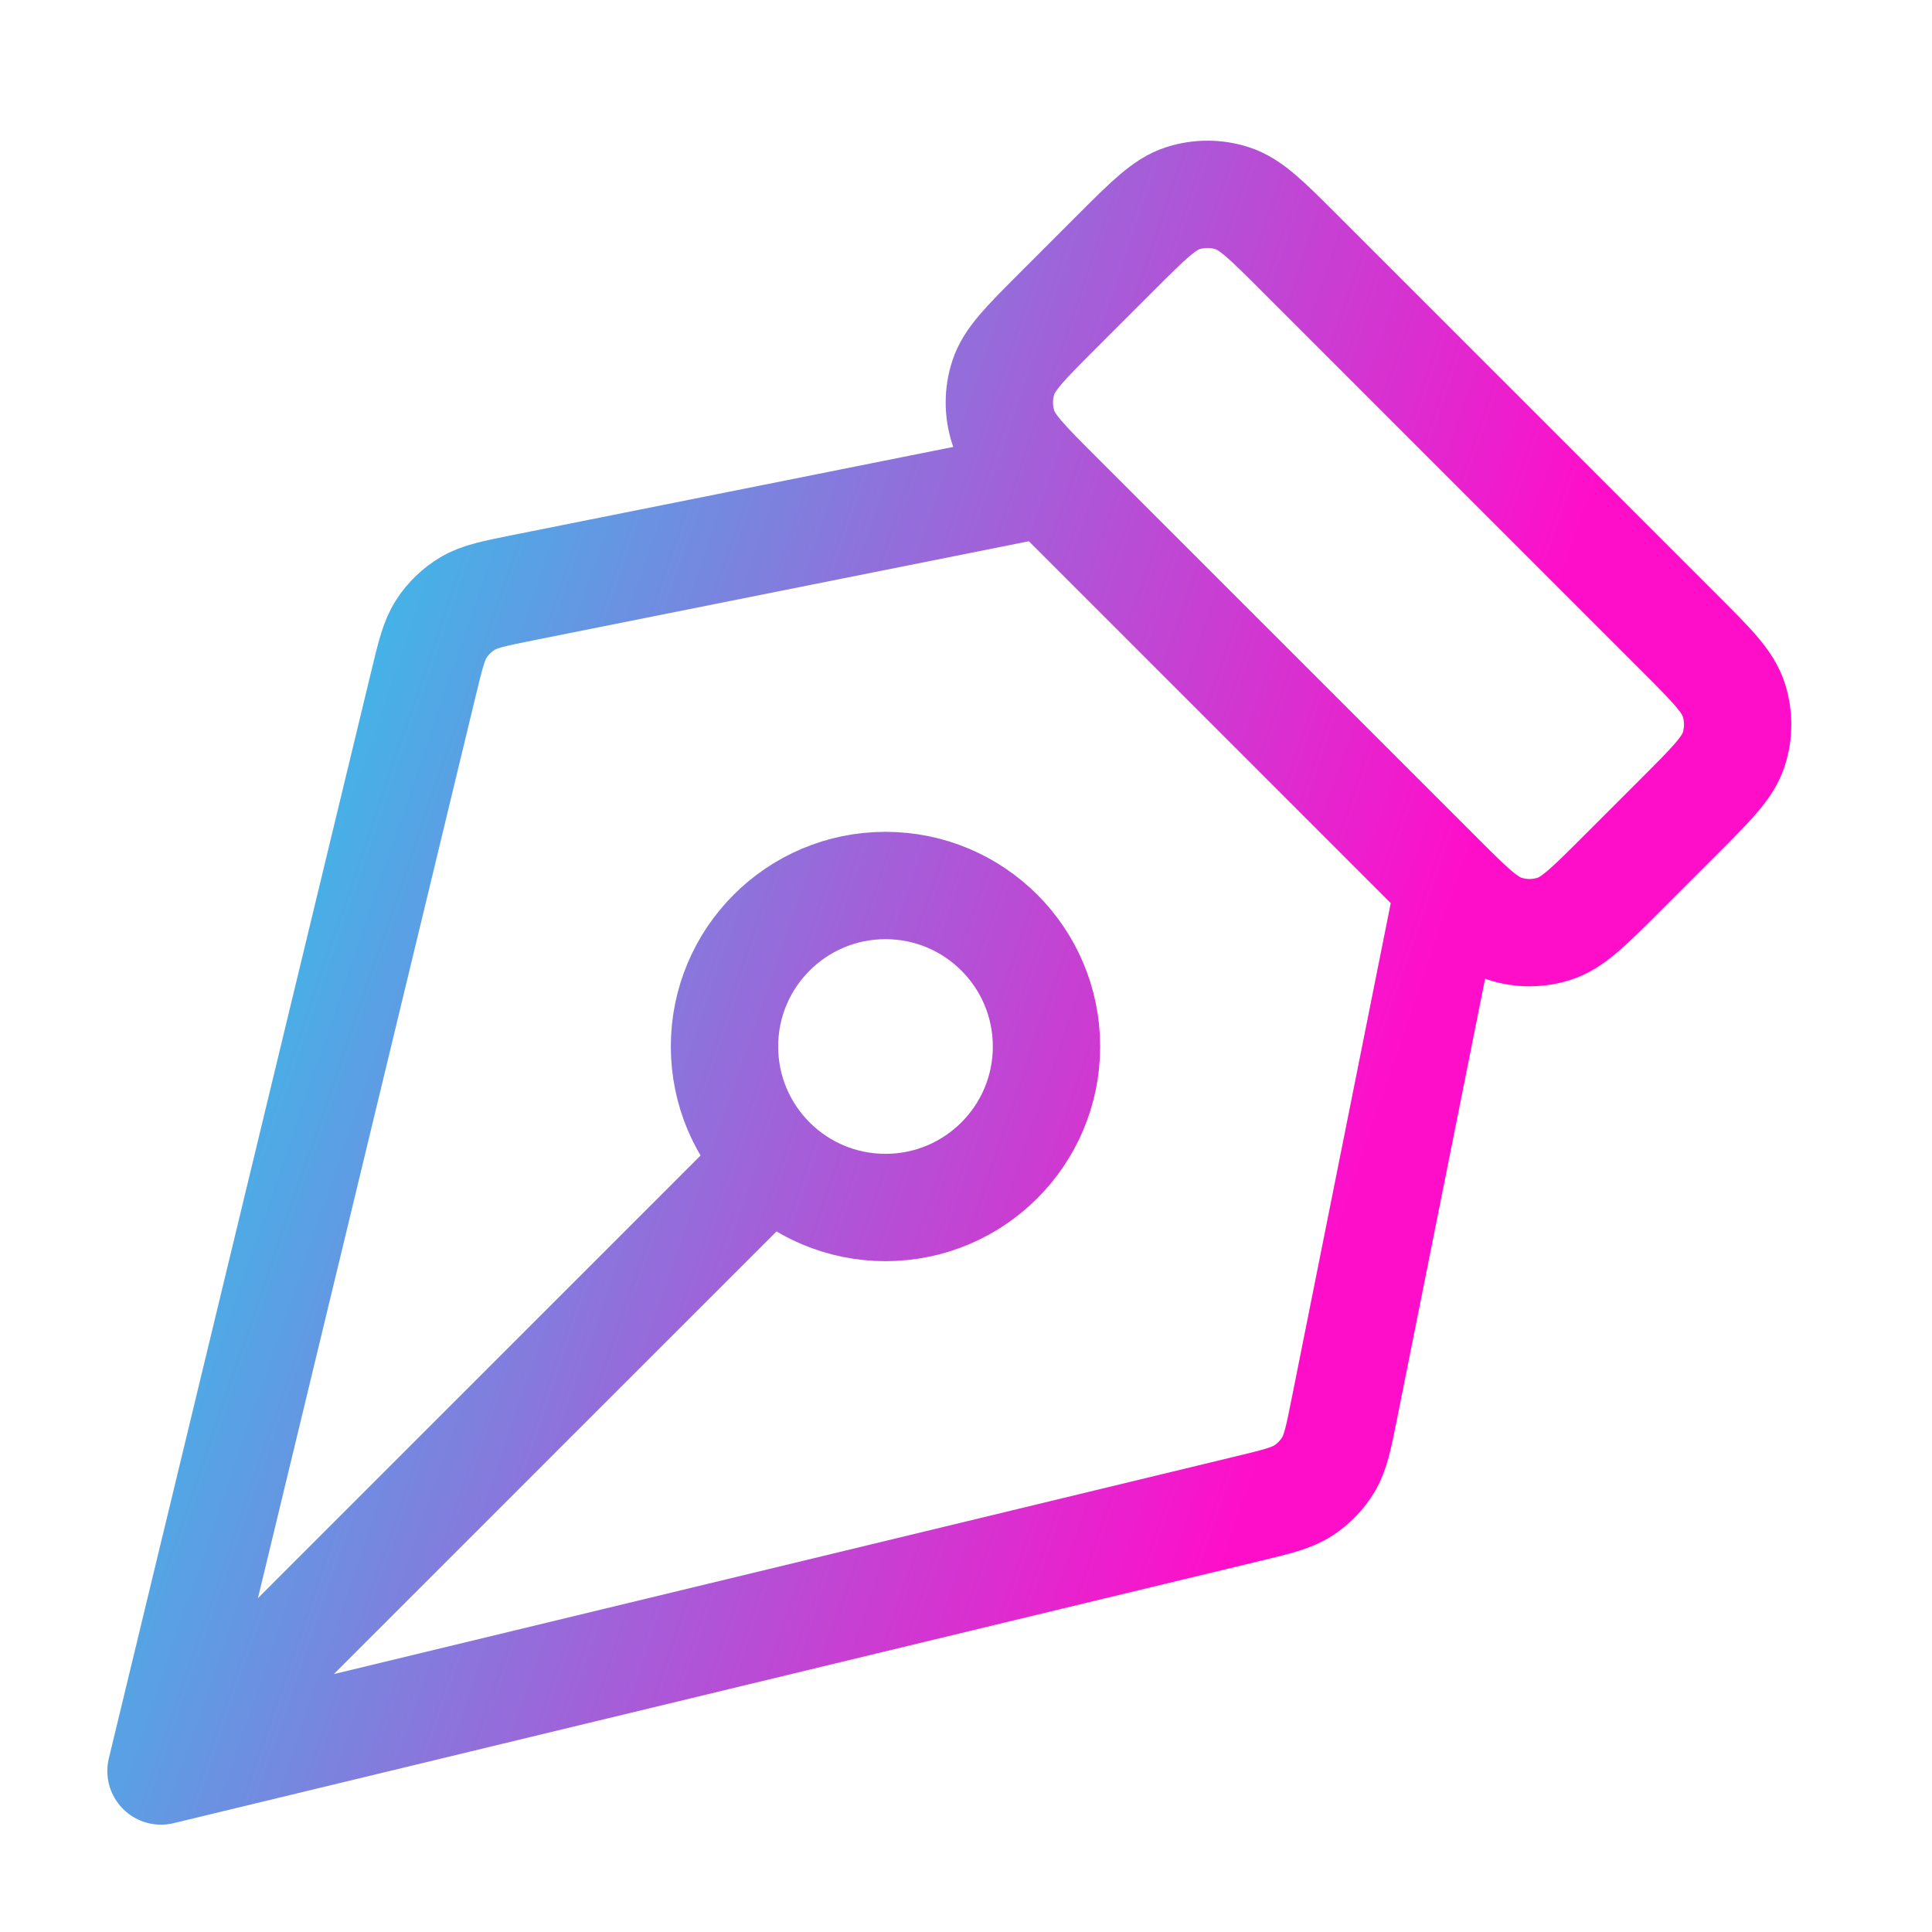 <svg width="72" height="72" viewBox="0 0 72 72" fill="none" xmlns="http://www.w3.org/2000/svg">
<path d="M39 18L19.506 21.899C18.416 22.117 17.872 22.226 17.429 22.49C17.037 22.724 16.703 23.045 16.454 23.427C16.172 23.86 16.041 24.4 15.781 25.479L6 66M6 66L46.521 56.219C47.6 55.959 48.14 55.828 48.572 55.546C48.955 55.297 49.276 54.963 49.51 54.571C49.774 54.128 49.883 53.583 50.101 52.494L54 33M6 66L28.758 43.242M62.606 23.606L48.394 9.394C47.206 8.206 46.612 7.612 45.927 7.389C45.325 7.194 44.675 7.194 44.073 7.389C43.388 7.612 42.794 8.206 41.606 9.394L39.394 11.606C38.206 12.794 37.612 13.388 37.389 14.073C37.194 14.675 37.194 15.324 37.389 15.927C37.612 16.612 38.206 17.206 39.394 18.394L53.606 32.606C54.794 33.794 55.388 34.388 56.073 34.61C56.675 34.806 57.325 34.806 57.927 34.61C58.612 34.388 59.206 33.794 60.394 32.606L62.606 30.394C63.794 29.206 64.388 28.612 64.611 27.927C64.806 27.324 64.806 26.675 64.611 26.073C64.388 25.388 63.794 24.794 62.606 23.606ZM33 33C36.314 33 39 35.686 39 39C39 42.314 36.314 45 33 45C29.686 45 27 42.314 27 39C27 35.686 29.686 33 33 33Z" stroke="url(#paint0_linear_1349_916)" stroke-width="4" stroke-linecap="round" stroke-linejoin="round"/>
<defs>
<linearGradient id="paint0_linear_1349_916" x1="12.336" y1="20.096" x2="53.86" y2="34.366" gradientUnits="userSpaceOnUse">
<stop stop-color="#38BEE9"/>
<stop offset="1" stop-color="#FF0ECA"/>
</linearGradient>
</defs>
</svg>
